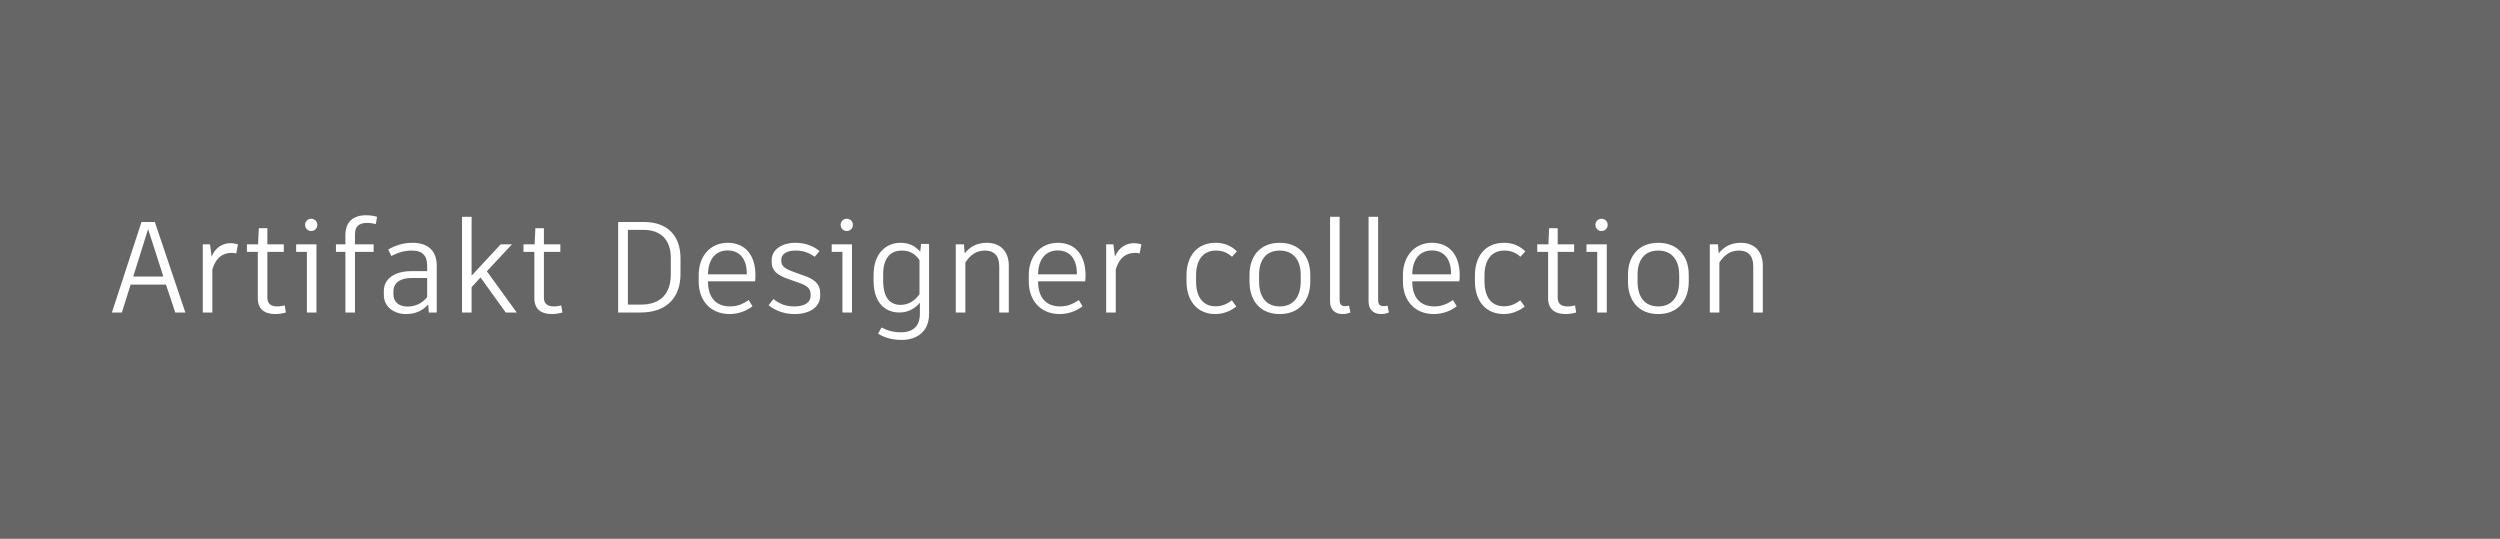 <?xml version="1.0" encoding="UTF-8"?> <svg xmlns="http://www.w3.org/2000/svg" width="464" height="100" viewBox="0 0 464 100" fill="none"><rect width="464" height="100" fill="#666666"></rect><path d="M32.528 58H34.4L28.736 41.2H26.264L20.768 58H22.616L24.248 52.816H30.8L32.528 58ZM27.488 42.52L30.32 51.328H24.728L27.488 42.52ZM42.772 45.136C41.428 45.136 40.012 45.832 39.268 47.632L38.98 45.352H37.636V58H39.412V50.008C40.108 47.728 41.404 46.936 42.988 46.936C43.324 46.936 43.612 46.96 43.852 47.032L44.164 45.352C43.852 45.256 43.42 45.136 42.772 45.136ZM52.839 56.68C52.455 56.776 51.999 56.872 51.423 56.872C50.247 56.872 49.623 56.32 49.623 55.264V46.744H52.671V45.352H49.623V42.352H48.039L47.895 45.352H45.831V46.744H47.847V55.336C47.847 57.328 49.023 58.288 51.111 58.288C51.831 58.288 52.551 58.144 53.055 58L52.839 56.68ZM57.75 42.88C58.398 42.88 58.902 42.376 58.902 41.728C58.902 41.104 58.398 40.6 57.75 40.6C57.126 40.6 56.622 41.104 56.622 41.728C56.622 42.376 57.126 42.88 57.75 42.88ZM54.966 45.352V46.744H56.958V58H58.734V45.352H54.966ZM68.115 41.368C68.739 41.368 69.267 41.464 69.747 41.584L69.987 40.24C69.531 40.096 68.787 39.952 67.923 39.952C65.427 39.952 64.107 41.296 64.107 43.624V45.352H62.355V46.744H64.107V58H65.883V46.744H69.339V45.352H65.883V43.48C65.883 42.088 66.555 41.368 68.115 41.368ZM76.569 45.064C74.745 45.064 73.233 45.616 72.057 46.312L72.633 47.512C73.857 46.888 74.961 46.504 76.449 46.504C78.369 46.504 79.281 47.416 79.281 49.264V50.32H76.353C73.209 50.32 71.241 51.784 71.241 53.968V54.76C71.241 56.968 73.161 58.288 75.321 58.288C76.977 58.288 78.345 57.76 79.473 56.512L79.593 58H81.057V49.312C81.057 46.72 79.617 45.064 76.569 45.064ZM75.609 56.896C74.025 56.896 73.017 56.008 73.017 54.64V54.112C73.017 52.456 74.289 51.592 76.473 51.592H79.281V55.12C78.369 56.32 77.073 56.896 75.609 56.896ZM93.865 58H95.905L90.361 50.344L95.017 45.352H92.929L87.529 51.16V40.24H85.753V58H87.529V53.296L89.185 51.496L93.865 58ZM104.167 56.68C103.783 56.776 103.327 56.872 102.751 56.872C101.575 56.872 100.951 56.32 100.951 55.264V46.744H103.999V45.352H100.951V42.352H99.367L99.223 45.352H97.159V46.744H99.175V55.336C99.175 57.328 100.351 58.288 102.439 58.288C103.159 58.288 103.879 58.144 104.383 58L104.167 56.68ZM119.509 41.2H116.533H114.733V58H115.837H118.909C123.709 58 126.301 55.24 126.301 50.848V47.92C126.301 43.888 124.021 41.2 119.509 41.2ZM124.501 50.896C124.501 54.568 122.581 56.536 118.909 56.536H116.533V42.664H119.413C122.797 42.664 124.501 44.656 124.501 47.872V50.896ZM140.139 52.216C140.187 51.928 140.211 51.496 140.211 51.088C140.211 47.296 138.267 45.064 135.051 45.064C131.715 45.064 129.675 47.704 129.675 51.016V52.264C129.675 55.72 131.811 58.288 135.411 58.288C137.163 58.288 138.675 57.616 139.659 56.848L138.963 55.696C138.003 56.32 136.995 56.872 135.507 56.872C132.915 56.872 131.403 55.24 131.403 52.264V52.216H140.139ZM135.051 46.48C137.331 46.48 138.603 48.112 138.603 50.752V50.92H131.403C131.427 48.208 132.747 46.48 135.051 46.48ZM147.522 58.288C150.162 58.288 152.226 57.064 152.226 54.88V54.472C152.226 52.552 151.002 51.784 149.106 51.112L147.426 50.512C145.626 49.888 145.002 49.384 145.002 48.4V48.208C145.002 47.176 145.986 46.504 147.642 46.504C148.962 46.504 149.994 46.816 151.218 47.656L152.106 46.6C150.93 45.616 149.37 45.064 147.618 45.064C145.098 45.064 143.226 46.36 143.226 48.232V48.64C143.226 50.224 144.258 51.088 146.322 51.784L148.002 52.384C149.826 53.008 150.45 53.488 150.45 54.664V54.856C150.45 56.2 149.298 56.872 147.378 56.872C145.77 56.872 144.594 56.344 143.562 55.504L142.65 56.656C143.874 57.64 145.506 58.288 147.522 58.288ZM157.148 42.88C157.796 42.88 158.3 42.376 158.3 41.728C158.3 41.104 157.796 40.6 157.148 40.6C156.524 40.6 156.02 41.104 156.02 41.728C156.02 42.376 156.524 42.88 157.148 42.88ZM154.364 45.352V46.744H156.356V58H158.132V45.352H154.364ZM170.946 45.28L170.802 46.72C169.89 45.664 168.738 45.064 167.13 45.064C164.562 45.064 162.138 46.912 162.138 50.992V52.12C162.138 56.32 164.394 58 166.938 58C168.57 58 169.818 57.256 170.73 56.176V58.24C170.73 60.52 169.482 61.672 167.226 61.672C165.69 61.672 164.682 61.336 163.602 60.784L162.978 61.936C164.154 62.656 165.546 63.088 167.346 63.088C170.394 63.088 172.434 61.336 172.434 58.312V45.28H170.946ZM167.154 56.584C165.354 56.584 163.914 55.48 163.914 52.096V50.944C163.914 47.584 165.522 46.504 167.394 46.504C168.882 46.504 169.89 47.128 170.658 48.28V54.592C169.818 55.816 168.618 56.584 167.154 56.584ZM183.178 45.064C181.306 45.064 179.986 45.808 179.05 47.032L178.906 45.352H177.394V58H179.17V48.736C180.034 47.344 181.21 46.504 182.794 46.504C184.45 46.504 185.458 47.392 185.458 49.432V58H187.234V49.288C187.234 46.552 185.554 45.064 183.178 45.064ZM201.405 52.216C201.453 51.928 201.477 51.496 201.477 51.088C201.477 47.296 199.533 45.064 196.317 45.064C192.981 45.064 190.941 47.704 190.941 51.016V52.264C190.941 55.72 193.077 58.288 196.677 58.288C198.429 58.288 199.941 57.616 200.925 56.848L200.229 55.696C199.269 56.32 198.261 56.872 196.773 56.872C194.181 56.872 192.669 55.24 192.669 52.264V52.216H201.405ZM196.317 46.48C198.597 46.48 199.869 48.112 199.869 50.752V50.92H192.669C192.693 48.208 194.013 46.48 196.317 46.48ZM210.444 45.136C209.1 45.136 207.684 45.832 206.94 47.632L206.652 45.352H205.308V58H207.084V50.008C207.78 47.728 209.076 46.936 210.66 46.936C210.996 46.936 211.284 46.96 211.524 47.032L211.836 45.352C211.524 45.256 211.092 45.136 210.444 45.136ZM225.59 58.288C227.078 58.288 228.47 57.688 229.454 56.896L228.638 55.744C227.822 56.344 226.91 56.848 225.614 56.848C223.238 56.848 221.99 55.096 221.99 52.216V51.088C221.99 48.28 223.286 46.504 225.662 46.504C226.934 46.504 227.822 46.912 228.662 47.656L229.574 46.648C228.494 45.616 227.246 45.064 225.614 45.064C222.062 45.064 220.214 47.656 220.214 51.136V52.192C220.214 55.744 222.11 58.288 225.59 58.288ZM237.525 45.064C233.829 45.064 231.909 47.608 231.909 51.016V52.264C231.909 55.744 233.829 58.288 237.525 58.288C241.197 58.288 243.189 55.744 243.189 52.264V51.016C243.189 47.608 241.197 45.064 237.525 45.064ZM237.525 46.504C240.021 46.504 241.413 48.232 241.413 50.992V52.24C241.413 55.12 240.021 56.872 237.525 56.872C235.005 56.872 233.685 55.12 233.685 52.24V50.992C233.685 48.232 235.005 46.504 237.525 46.504ZM248.633 40.24H246.857V55.936C246.857 57.472 247.769 58.288 249.185 58.288C249.737 58.288 250.217 58.168 250.625 58L250.385 56.728C250.121 56.8 249.905 56.824 249.641 56.824C248.969 56.824 248.633 56.512 248.633 55.672V40.24ZM255.781 40.24H254.005V55.936C254.005 57.472 254.917 58.288 256.333 58.288C256.885 58.288 257.365 58.168 257.773 58L257.533 56.728C257.269 56.8 257.053 56.824 256.789 56.824C256.117 56.824 255.781 56.512 255.781 55.672V40.24ZM270.85 52.216C270.898 51.928 270.922 51.496 270.922 51.088C270.922 47.296 268.978 45.064 265.762 45.064C262.426 45.064 260.386 47.704 260.386 51.016V52.264C260.386 55.72 262.522 58.288 266.122 58.288C267.874 58.288 269.386 57.616 270.37 56.848L269.674 55.696C268.714 56.32 267.706 56.872 266.218 56.872C263.626 56.872 262.114 55.24 262.114 52.264V52.216H270.85ZM265.762 46.48C268.042 46.48 269.314 48.112 269.314 50.752V50.92H262.114C262.138 48.208 263.458 46.48 265.762 46.48ZM279.121 58.288C280.609 58.288 282.001 57.688 282.985 56.896L282.169 55.744C281.353 56.344 280.441 56.848 279.145 56.848C276.769 56.848 275.521 55.096 275.521 52.216V51.088C275.521 48.28 276.817 46.504 279.193 46.504C280.465 46.504 281.353 46.912 282.193 47.656L283.105 46.648C282.025 45.616 280.777 45.064 279.145 45.064C275.593 45.064 273.745 47.656 273.745 51.136V52.192C273.745 55.744 275.641 58.288 279.121 58.288ZM292.323 56.68C291.939 56.776 291.483 56.872 290.907 56.872C289.731 56.872 289.107 56.32 289.107 55.264V46.744H292.155V45.352H289.107V42.352H287.523L287.379 45.352H285.315V46.744H287.331V55.336C287.331 57.328 288.507 58.288 290.595 58.288C291.315 58.288 292.035 58.144 292.539 58L292.323 56.68ZM297.234 42.88C297.882 42.88 298.386 42.376 298.386 41.728C298.386 41.104 297.882 40.6 297.234 40.6C296.61 40.6 296.106 41.104 296.106 41.728C296.106 42.376 296.61 42.88 297.234 42.88ZM294.45 45.352V46.744H296.442V58H298.218V45.352H294.45ZM307.768 45.064C304.072 45.064 302.152 47.608 302.152 51.016V52.264C302.152 55.744 304.072 58.288 307.768 58.288C311.44 58.288 313.432 55.744 313.432 52.264V51.016C313.432 47.608 311.44 45.064 307.768 45.064ZM307.768 46.504C310.264 46.504 311.656 48.232 311.656 50.992V52.24C311.656 55.12 310.264 56.872 307.768 56.872C305.248 56.872 303.928 55.12 303.928 52.24V50.992C303.928 48.232 305.248 46.504 307.768 46.504ZM323.123 45.064C321.251 45.064 319.931 45.808 318.995 47.032L318.851 45.352H317.339V58H319.115V48.736C319.979 47.344 321.155 46.504 322.739 46.504C324.395 46.504 325.403 47.392 325.403 49.432V58H327.179V49.288C327.179 46.552 325.499 45.064 323.123 45.064Z" fill="white"></path></svg> 